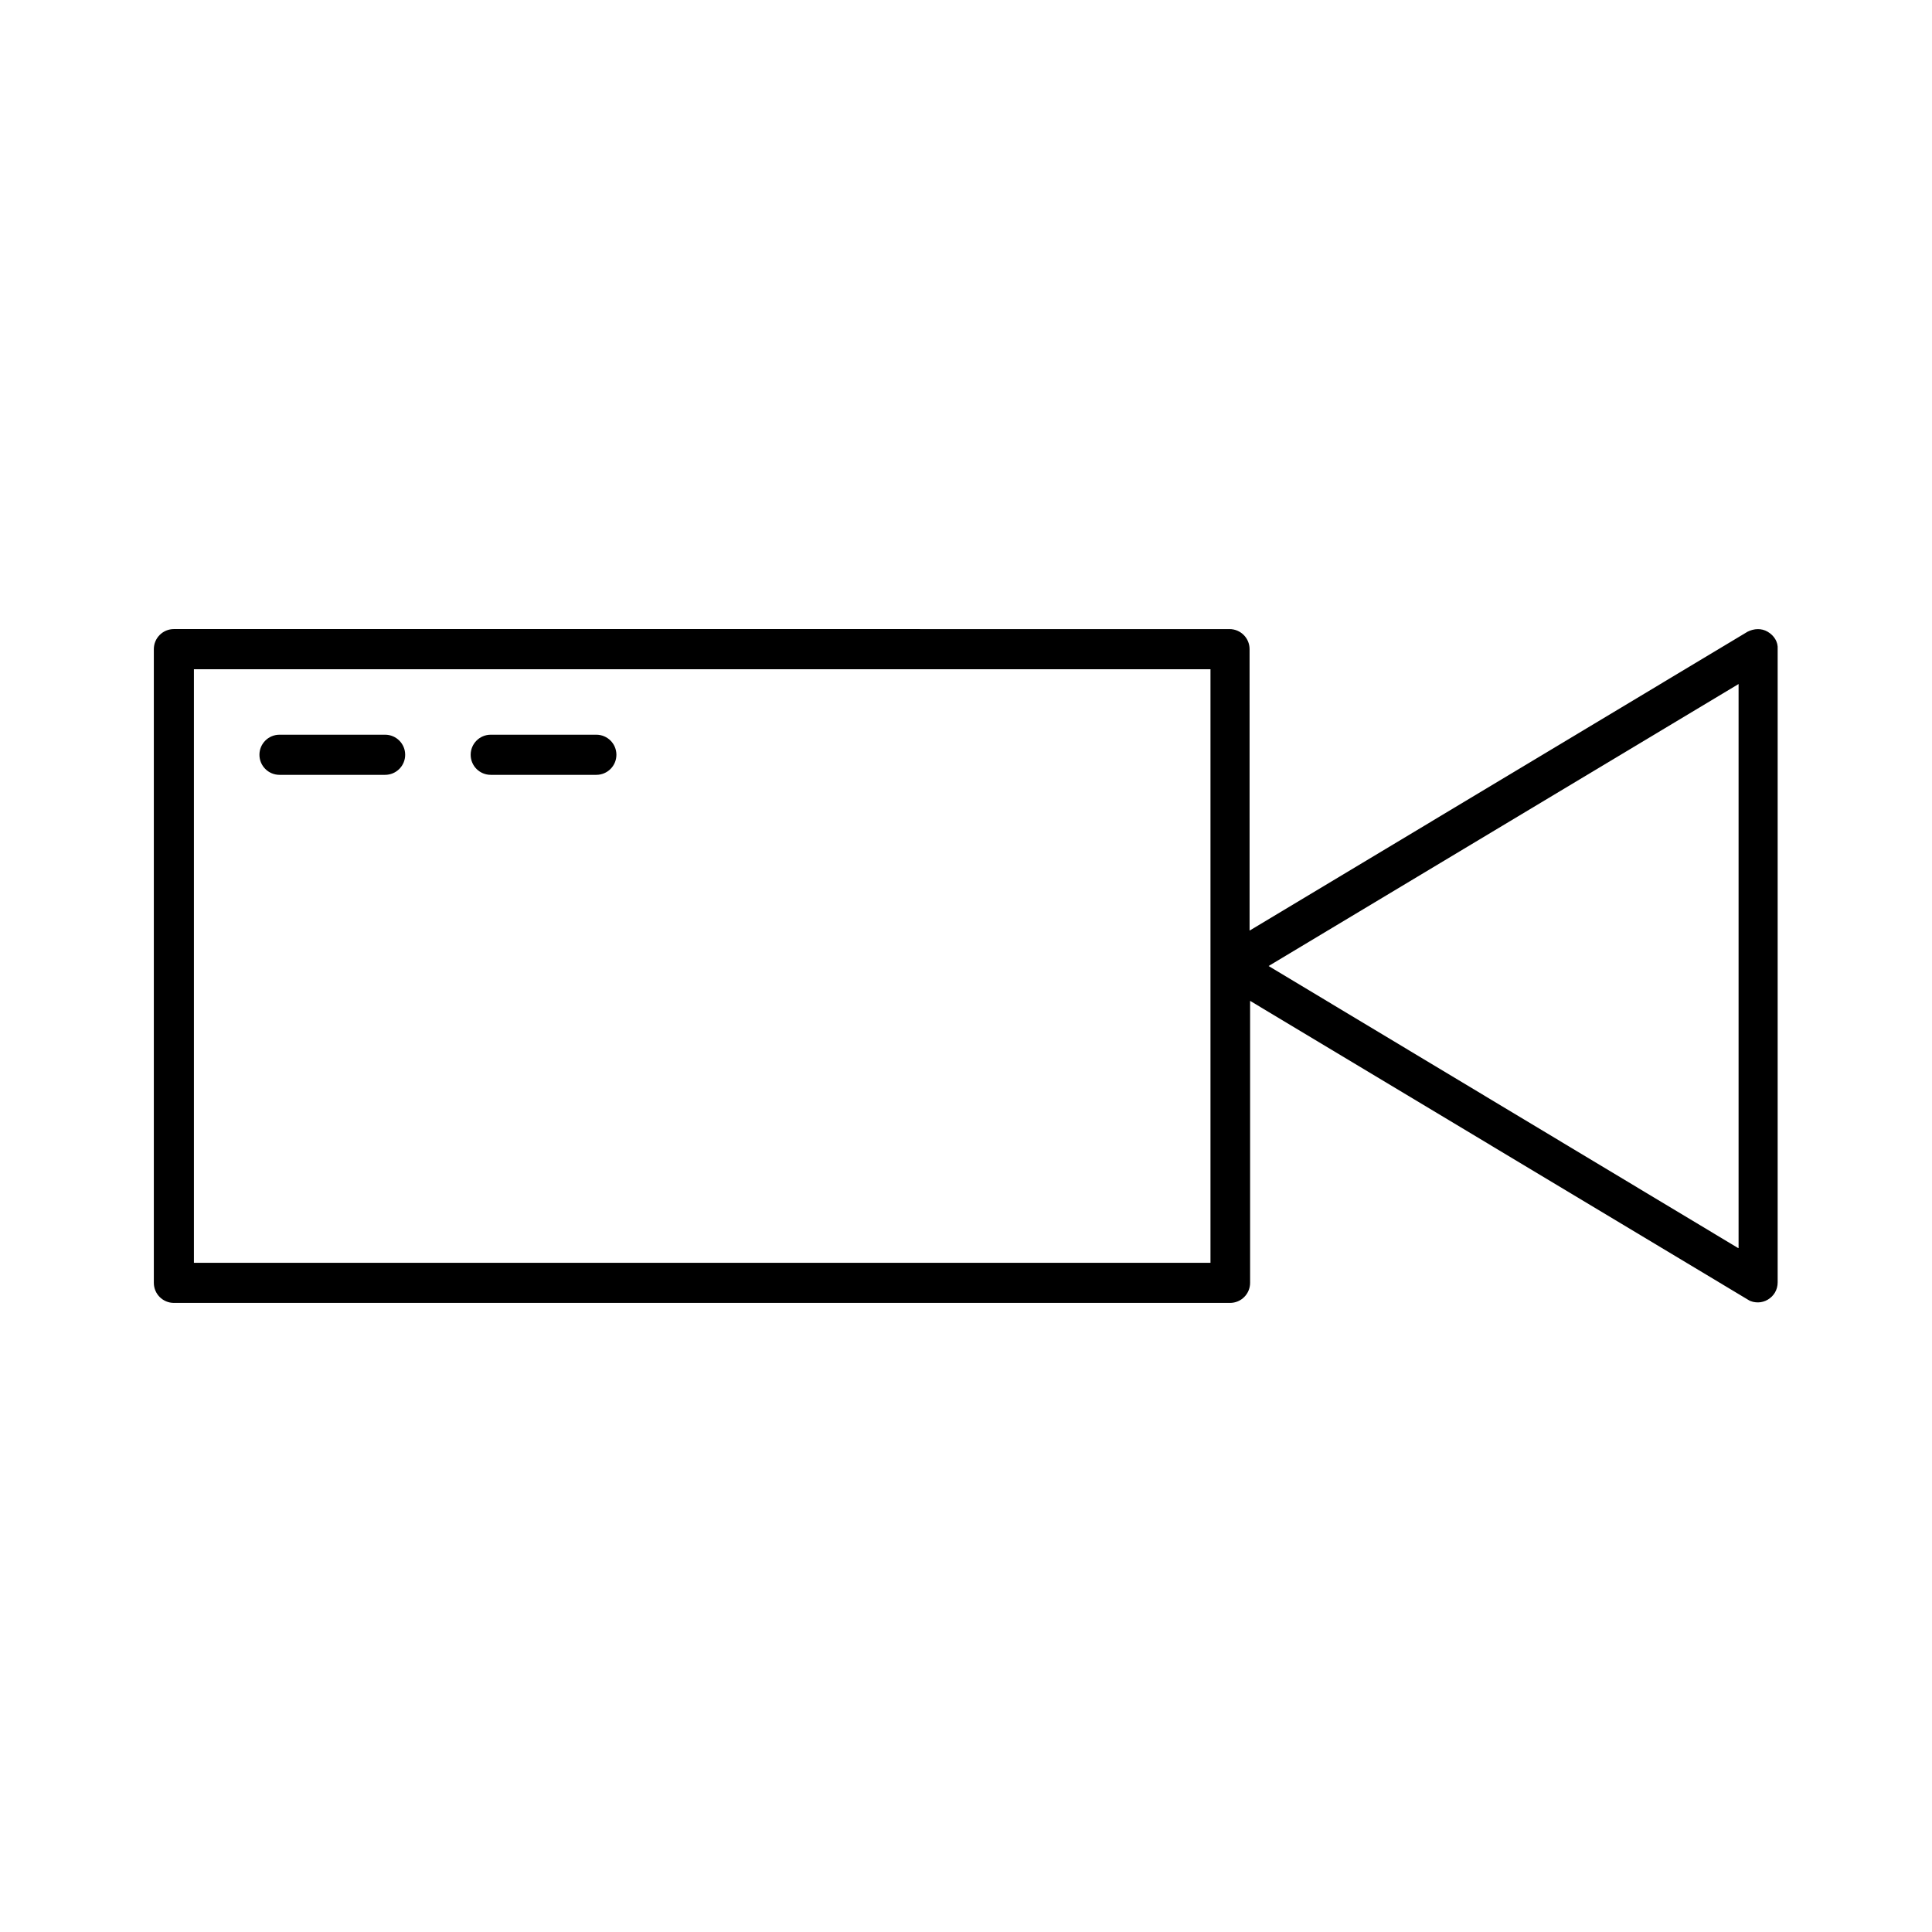 <?xml version="1.0" encoding="UTF-8"?>
<!-- Uploaded to: ICON Repo, www.iconrepo.com, Generator: ICON Repo Mixer Tools -->
<svg fill="#000000" width="800px" height="800px" version="1.1" viewBox="144 144 512 512" xmlns="http://www.w3.org/2000/svg">
 <g>
  <path d="m612.44 311.41c-1.68-0.98-3.637-0.84-5.316 0l-131.97 79.211-0.004-74.59c0-2.938-2.379-5.316-5.316-5.316l-279.75-0.004c-2.938 0-5.316 2.379-5.316 5.316v167.94c0 2.938 2.379 5.316 5.316 5.316h279.89c2.938 0 5.316-2.379 5.316-5.316v-74.73l131.97 79.211c0.84 0.559 1.82 0.699 2.66 0.699 0.84 0 1.82-0.281 2.519-0.699 1.68-0.98 2.66-2.66 2.66-4.617v-167.8c0.141-1.961-0.98-3.641-2.66-4.621zm-147.79 167.24h-269.26v-157.3h269.4v157.3zm139.95-3.918-124.41-74.73 124.55-74.73v149.46z"/>
  <path d="m218.07 349.34h27.988c2.938 0 5.316-2.379 5.316-5.316 0.004-2.938-2.375-5.316-5.312-5.316h-27.992c-2.938 0-5.316 2.379-5.316 5.316s2.379 5.316 5.316 5.316z"/>
  <path d="m274.05 349.34h27.988c2.938 0 5.316-2.379 5.316-5.316s-2.379-5.316-5.316-5.316h-27.988c-2.938 0-5.316 2.379-5.316 5.316-0.004 2.938 2.375 5.316 5.316 5.316z"/>
 </g>
</svg>